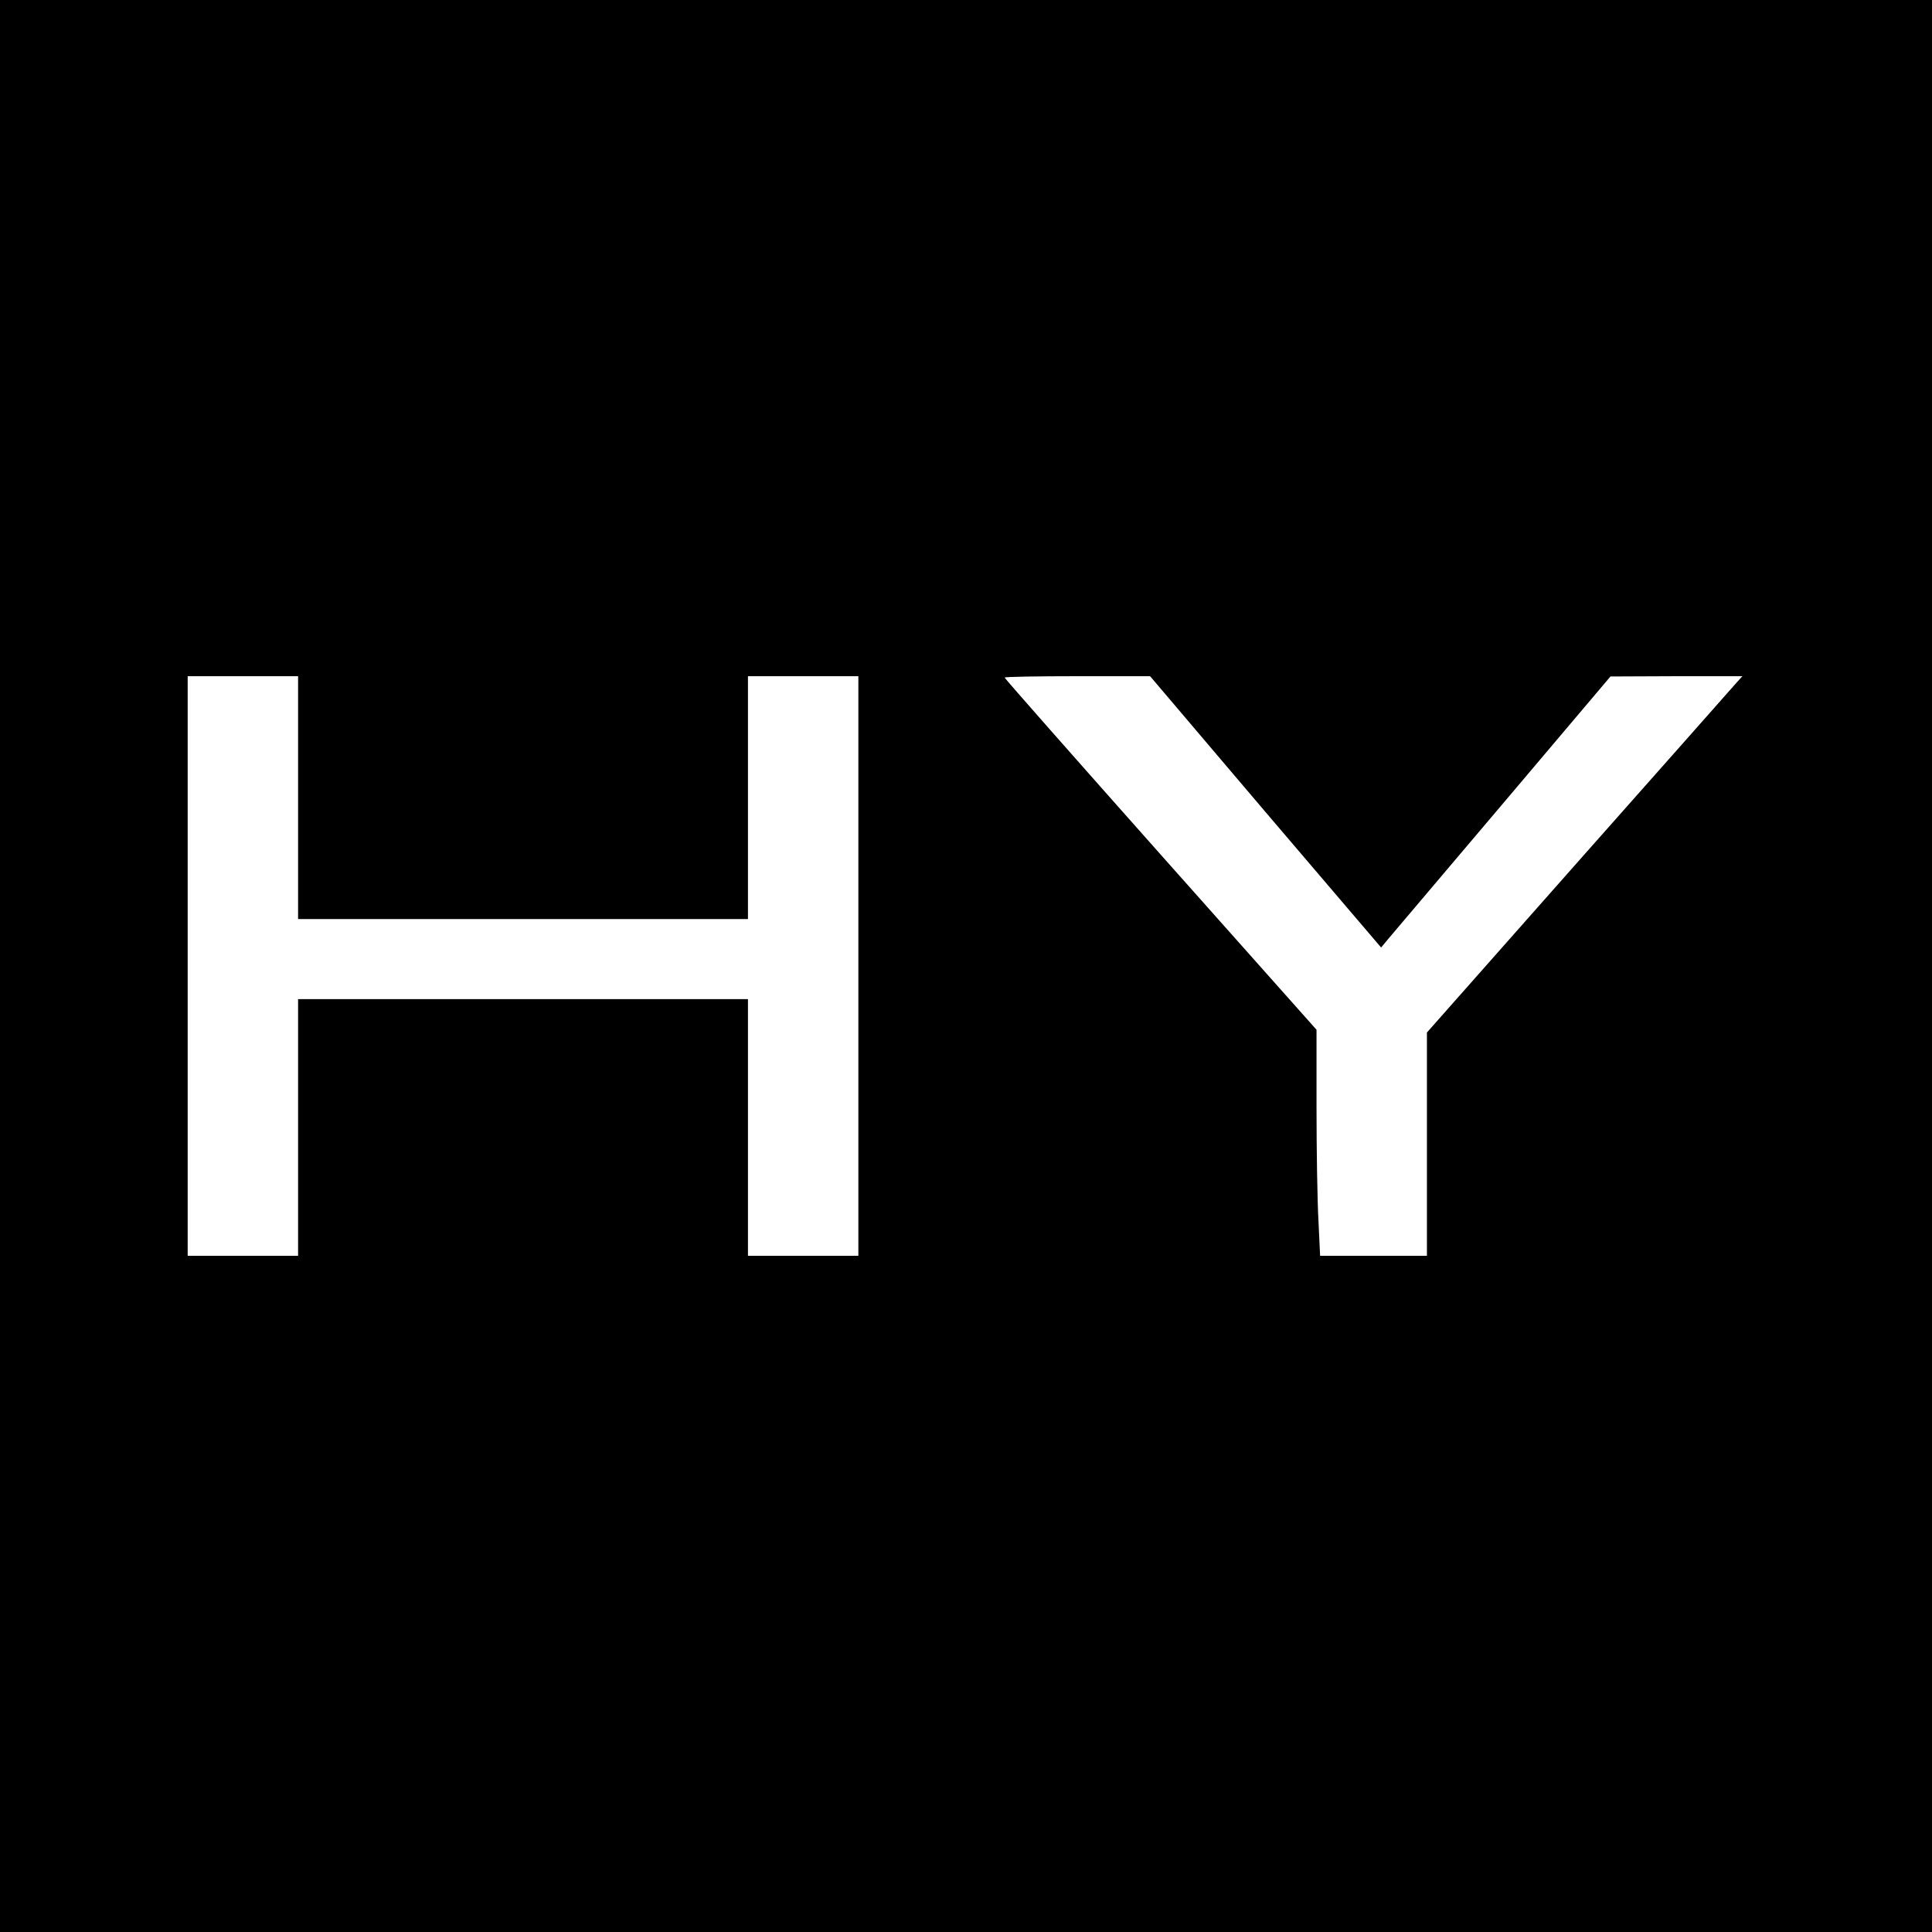 <svg version="1" xmlns="http://www.w3.org/2000/svg" width="933.333" height="933.333" viewBox="0 0 700 700"><path d="M0 350v350h700V0H0v350zm108-61v44h163v-88h40v210h-40v-93H108v93H68V245h40v44zm350.5 5.2l41.9 49.1 3-3.6c1.7-2 20.4-24.1 41.6-49.1l38.5-45.5 23.9-.1h23.9l-2 2.2c-1.1 1.3-26.8 30.3-57.2 64.6L517 374.1V455h-38.7l-.6-12.8c-.4-7-.7-25.4-.7-40.9v-28.2l-56.5-63.5c-31.1-35-56.5-63.8-56.5-64.1 0-.3 11.9-.5 26.3-.5h26.4l41.8 49.2z"/></svg>